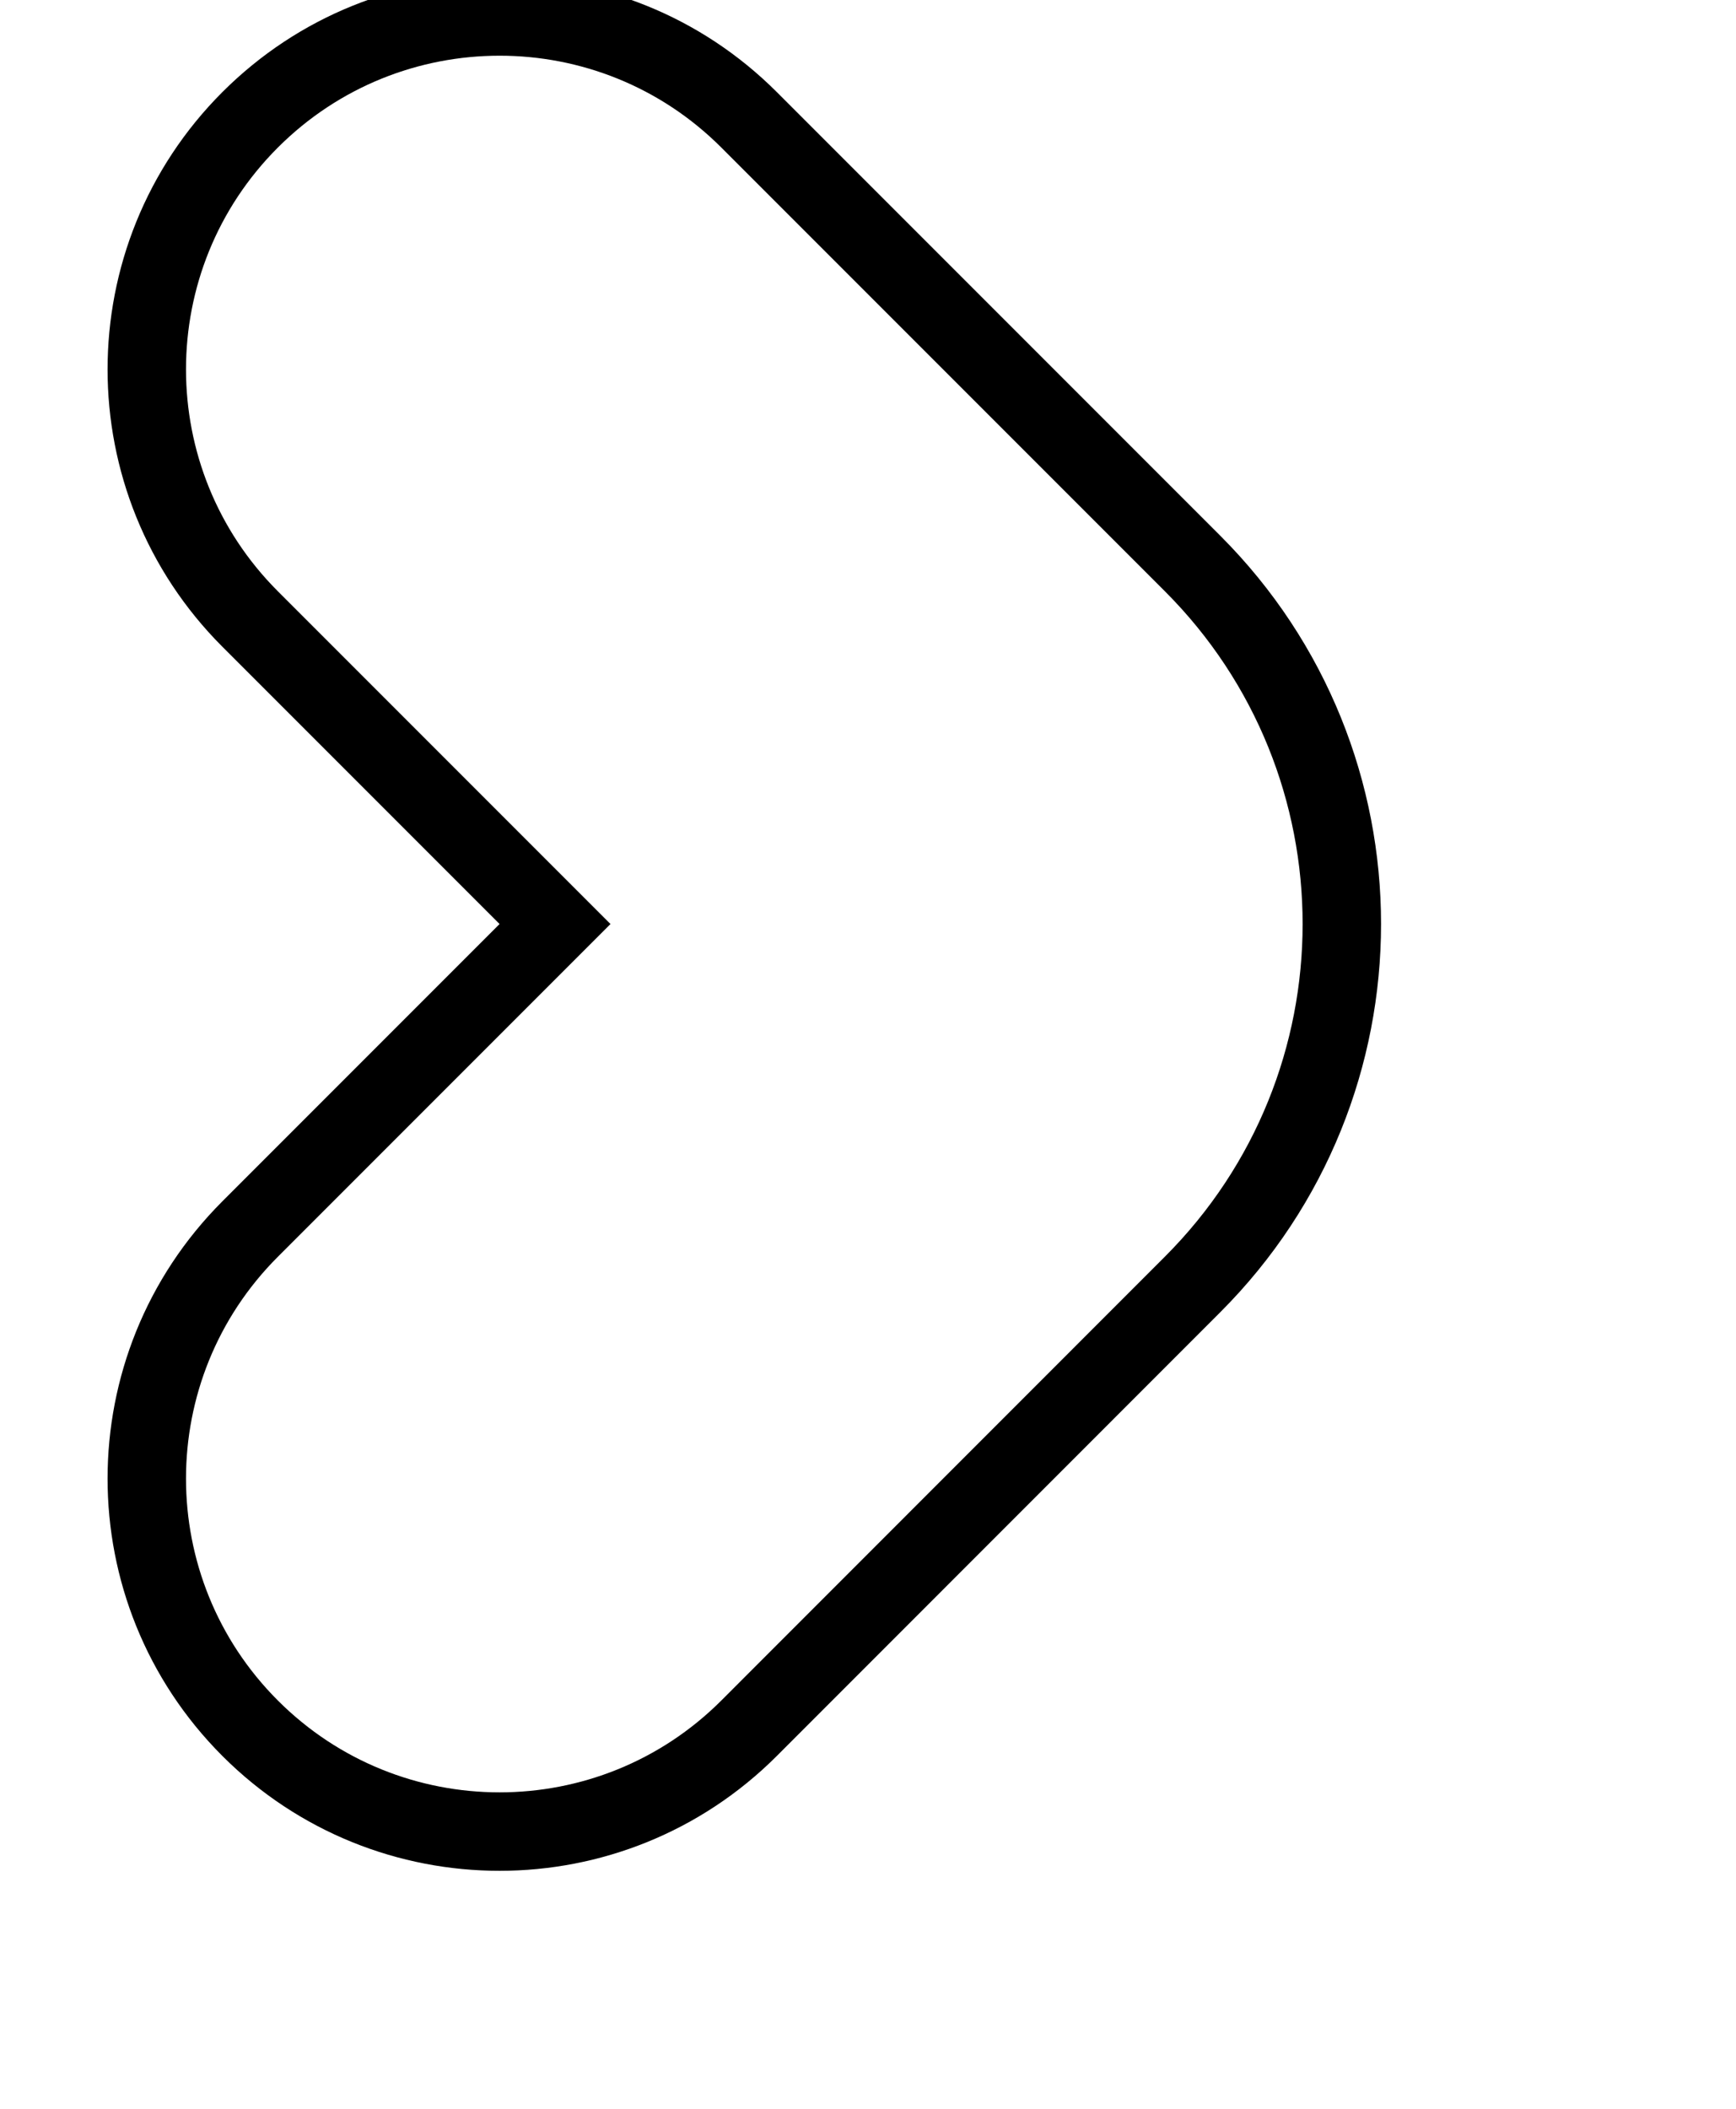 <svg fill="none" height="34" viewBox="0 0 28 34" width="28" xmlns="http://www.w3.org/2000/svg" xmlns:xlink="http://www.w3.org/1999/xlink"><filter id="a" color-interpolation-filters="sRGB" filterUnits="userSpaceOnUse" height="32.426" width="20.539" x="3.734" y=".735"><feFlood flood-opacity="0" result="BackgroundImageFix"/><feColorMatrix in="SourceAlpha" result="hardAlpha" type="matrix" values="0 0 0 0 0 0 0 0 0 0 0 0 0 0 0 0 0 0 127 0"/><feOffset dy="1.897"/><feComposite in2="hardAlpha" operator="out"/><feColorMatrix type="matrix" values="0 0 0 0 0 0 0 0 0 0 0 0 0 0 0 0 0 0 1 0"/><feBlend in2="BackgroundImageFix" mode="normal" result="effect1_dropShadow_465_4195"/><feBlend in="SourceGraphic" in2="effect1_dropShadow_465_4195" mode="normal" result="shape"/><feColorMatrix in="SourceAlpha" result="hardAlpha" type="matrix" values="0 0 0 0 0 0 0 0 0 0 0 0 0 0 0 0 0 0 127 0"/><feOffset dx="-2" dy="-3"/><feComposite in2="hardAlpha" k2="-1" k3="1" operator="arithmetic"/><feColorMatrix type="matrix" values="0 0 0 0 0 0 0 0 0 0 0 0 0 0 0 0 0 0 0.25 0"/><feBlend in2="shape" mode="normal" result="effect2_innerShadow_465_4195"/></filter><g filter="url(#a)"><path d="m20.788 21.365c2.963-2.963 2.963-7.767 0-10.73l-7.153-7.153c-1.975-1.975-5.178-1.975-7.153 0s-1.975 5.178 0 7.153l5.365 5.365-5.365 5.365c-1.975 1.975-1.975 5.178 0 7.153 1.975 1.975 5.178 1.975 7.153 0z" fill="#fff"/><path d="m21.235 21.812c3.21-3.21 3.21-8.414 0-11.624l-7.153-7.153c-2.222-2.222-5.825-2.222-8.048 0-2.222 2.222-2.222 5.825 0 8.048l4.918 4.918-4.918 4.918c-2.222 2.222-2.222 5.825 0 8.048 2.222 2.222 5.825 2.222 8.048 0z" stroke="#000" stroke-width="1.265"/></g></svg>
